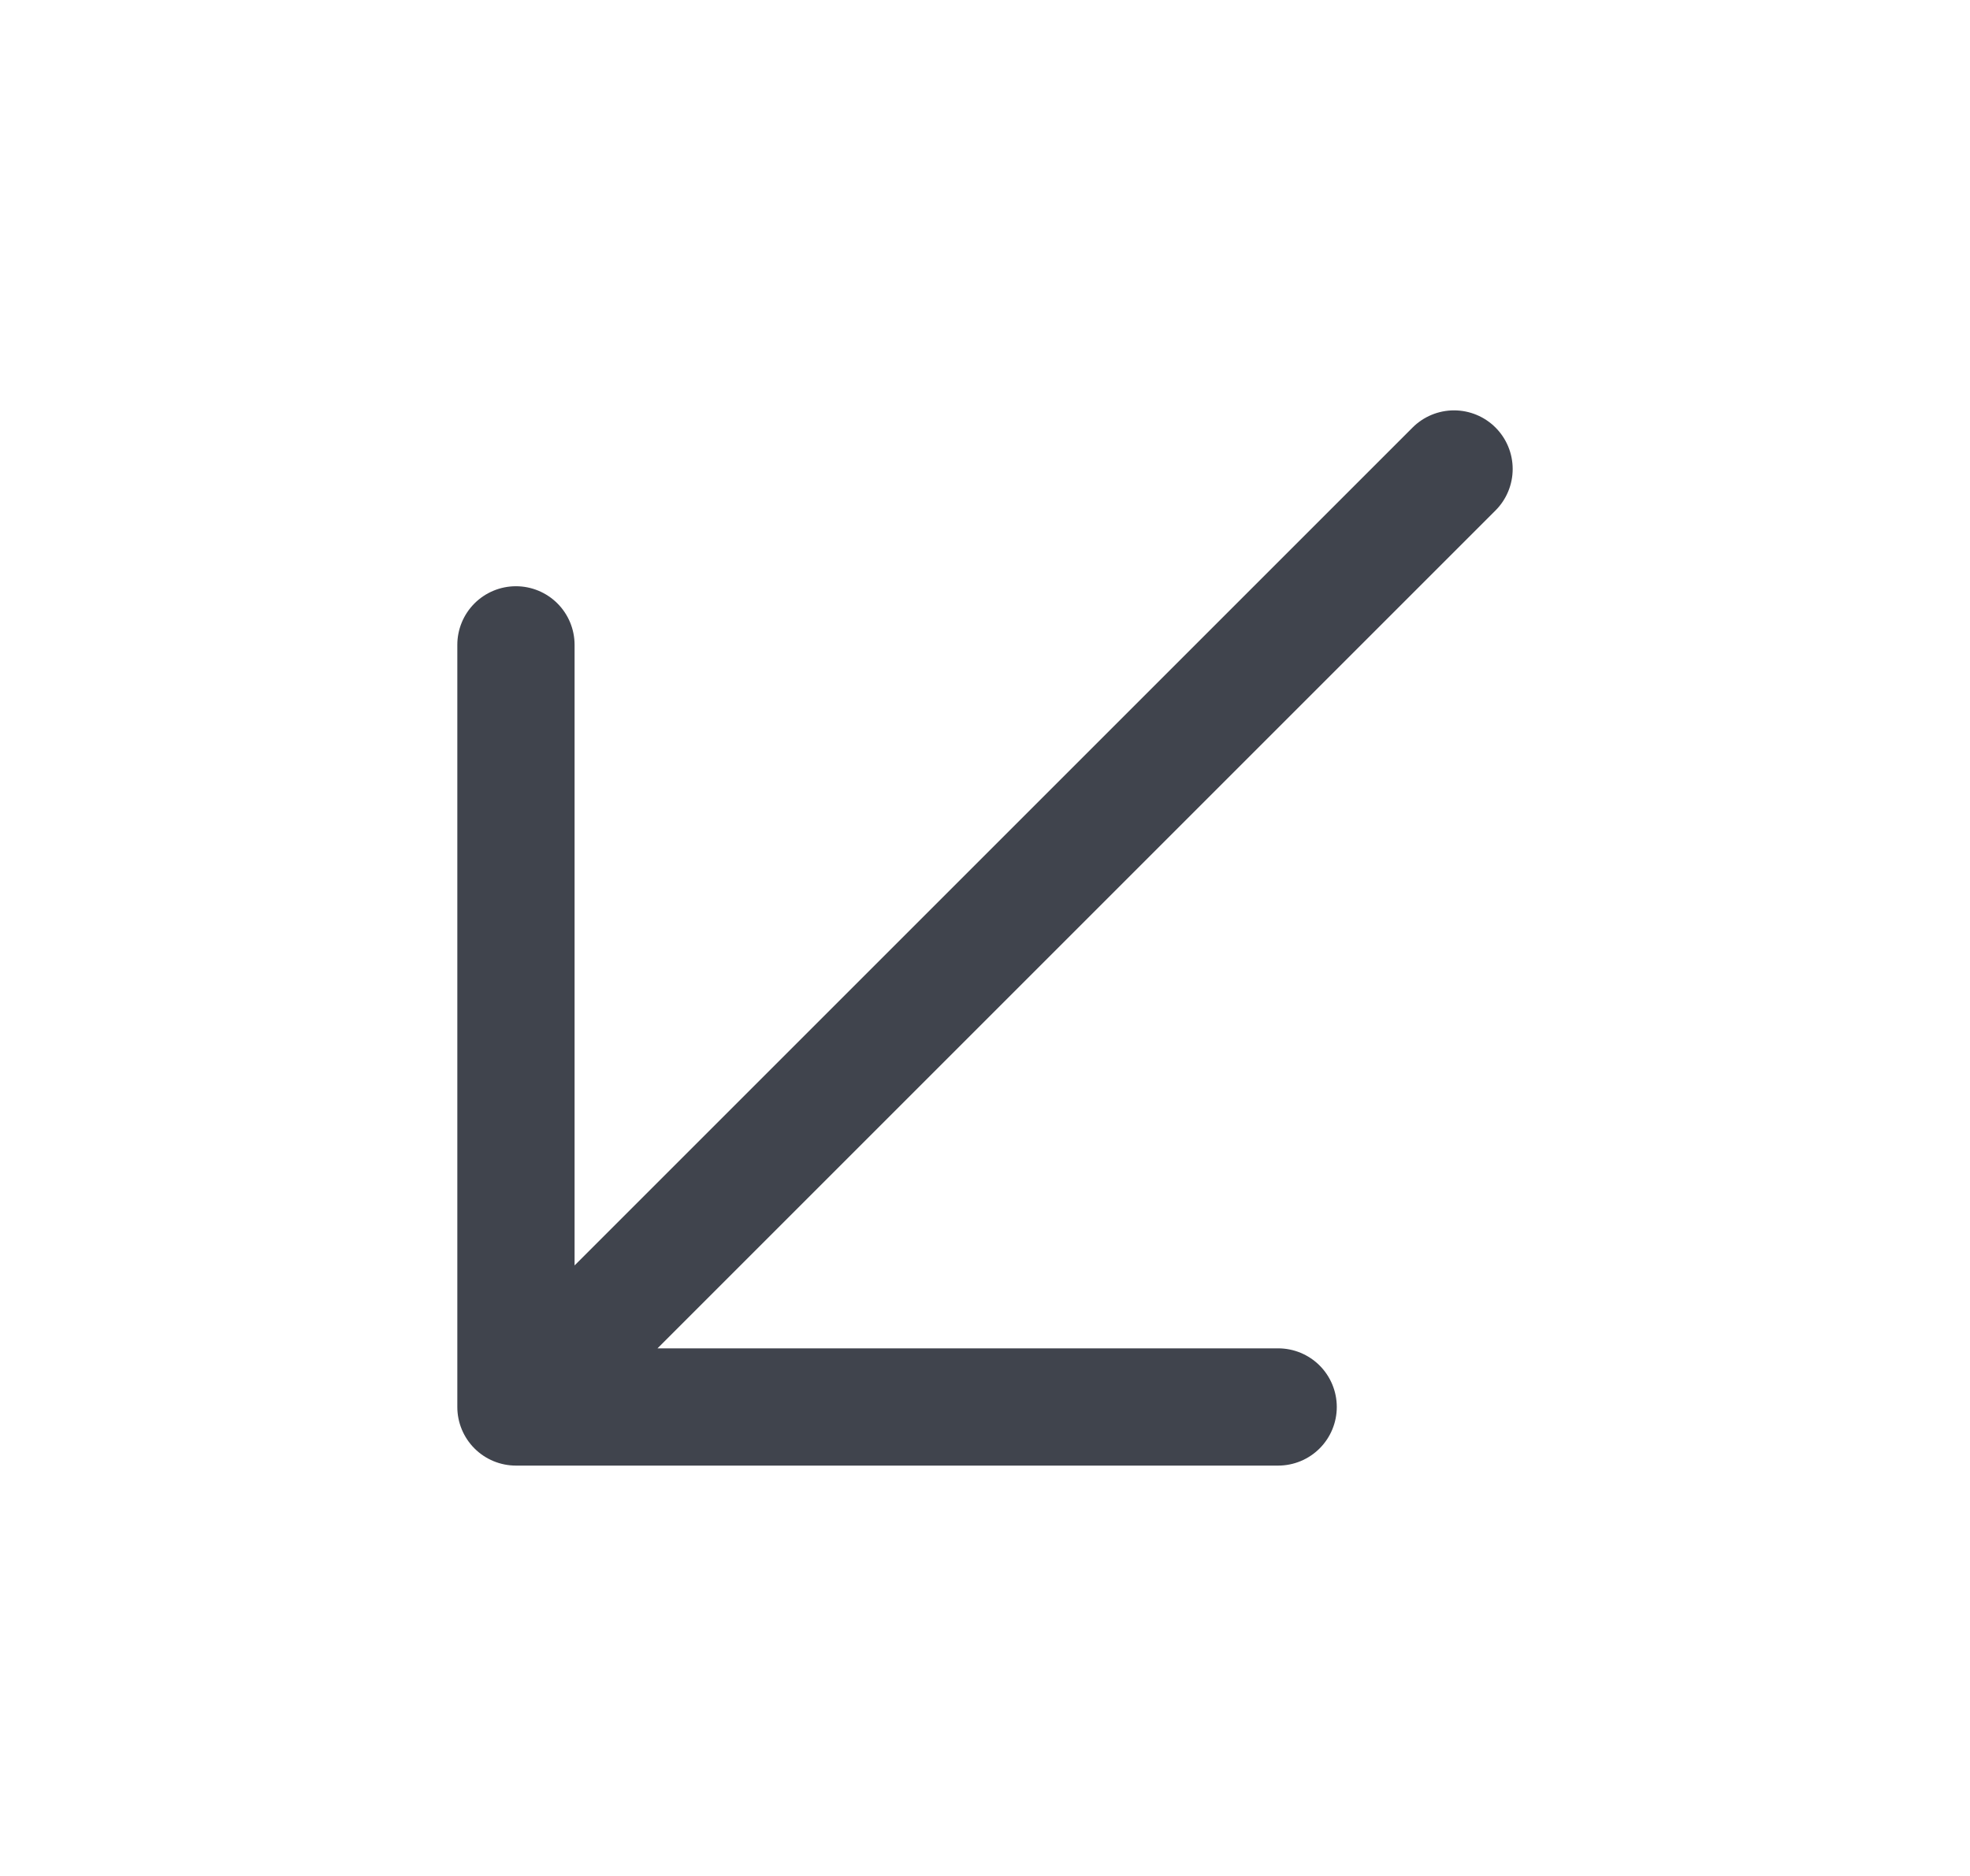 <svg width="21" height="20" viewBox="0 0 21 20" fill="none" xmlns="http://www.w3.org/2000/svg">
<path d="M4.875 6.875V15C4.875 15.166 4.941 15.325 5.058 15.442C5.175 15.559 5.334 15.625 5.5 15.625H13.625C13.791 15.625 13.95 15.559 14.067 15.442C14.184 15.325 14.25 15.166 14.25 15C14.25 14.834 14.184 14.675 14.067 14.558C13.95 14.441 13.791 14.375 13.625 14.375H7.009L15.942 5.442C16.059 5.325 16.125 5.166 16.125 5C16.125 4.834 16.059 4.675 15.942 4.558C15.825 4.441 15.666 4.375 15.5 4.375C15.334 4.375 15.175 4.441 15.058 4.558L6.125 13.491V6.875C6.125 6.709 6.059 6.55 5.942 6.433C5.825 6.316 5.666 6.25 5.5 6.25C5.334 6.25 5.175 6.316 5.058 6.433C4.941 6.55 4.875 6.709 4.875 6.875Z" fill="#40444D"/>
</svg>
